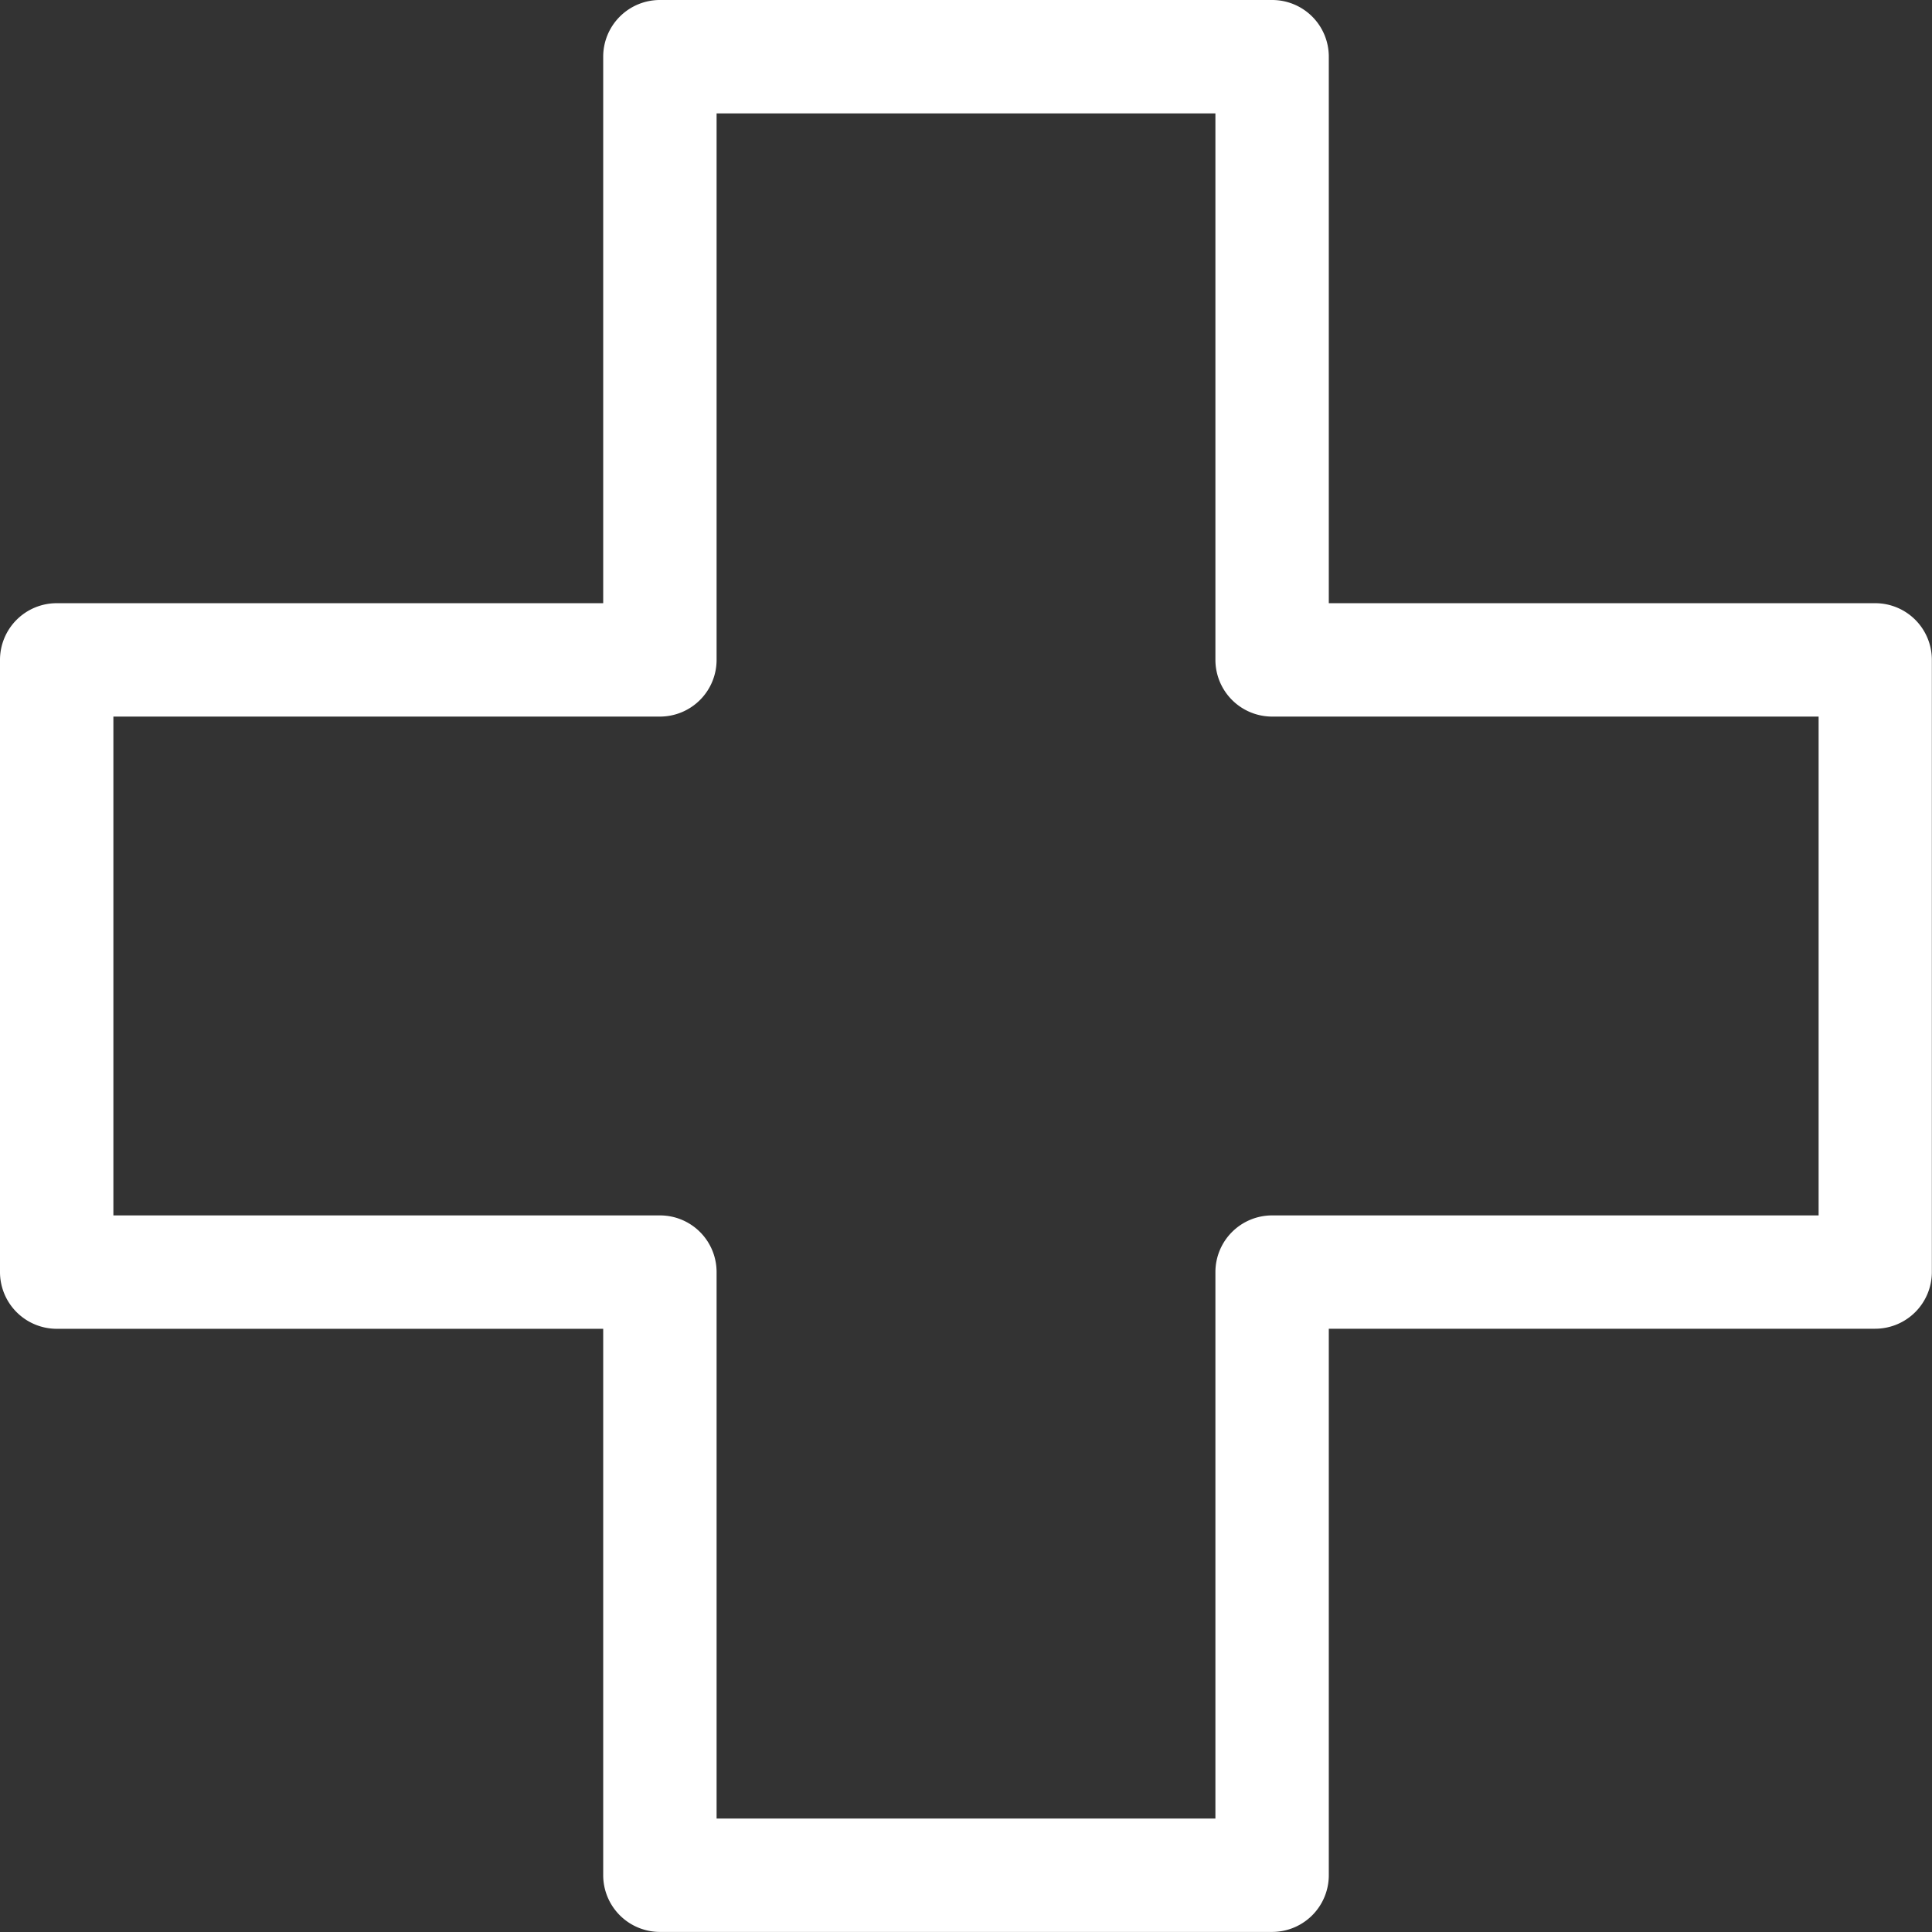 <?xml version="1.0" encoding="utf-8"?><svg id="Group_4958" data-name="Group 4958" xmlns="http://www.w3.org/2000/svg" xmlns:xlink="http://www.w3.org/1999/xlink" width="26.376" height="26.376" viewBox="0 0 26.376 26.376">
  <rect x="0" y="0" width="26.376" height="26.376" fill="#333333" stroke="none"/>
  <defs>
    <clipPath id="clip-path">
      <rect id="Rectangle_2255" data-name="Rectangle 2255" width="26.376" height="26.376" transform="translate(0 0)" fill="#fff"/>
    </clipPath>
  </defs>
  <g id="Group_4957" data-name="Group 4957" clip-path="url(#clip-path)">
    <path id="Path_16492" data-name="Path 16492" d="M.774,18.141H8.235V25.6a.775.775,0,0,0,.774.775h8.358a.774.774,0,0,0,.774-.775v-7.46H25.6a.774.774,0,0,0,.774-.774V9.009a.773.773,0,0,0-.774-.774H18.141V.774A.773.773,0,0,0,17.367,0H9.009a.774.774,0,0,0-.774.774V8.235H.774A.774.774,0,0,0,0,9.009v8.358a.775.775,0,0,0,.774.774m.774-8.358H9.009a.774.774,0,0,0,.774-.774V1.548h6.81V9.009a.775.775,0,0,0,.774.774h7.461v6.81H17.367a.774.774,0,0,0-.774.774v7.46H9.783v-7.46a.773.773,0,0,0-.774-.774H1.548Z" fill="#fff"/>
  </g>
</svg>
